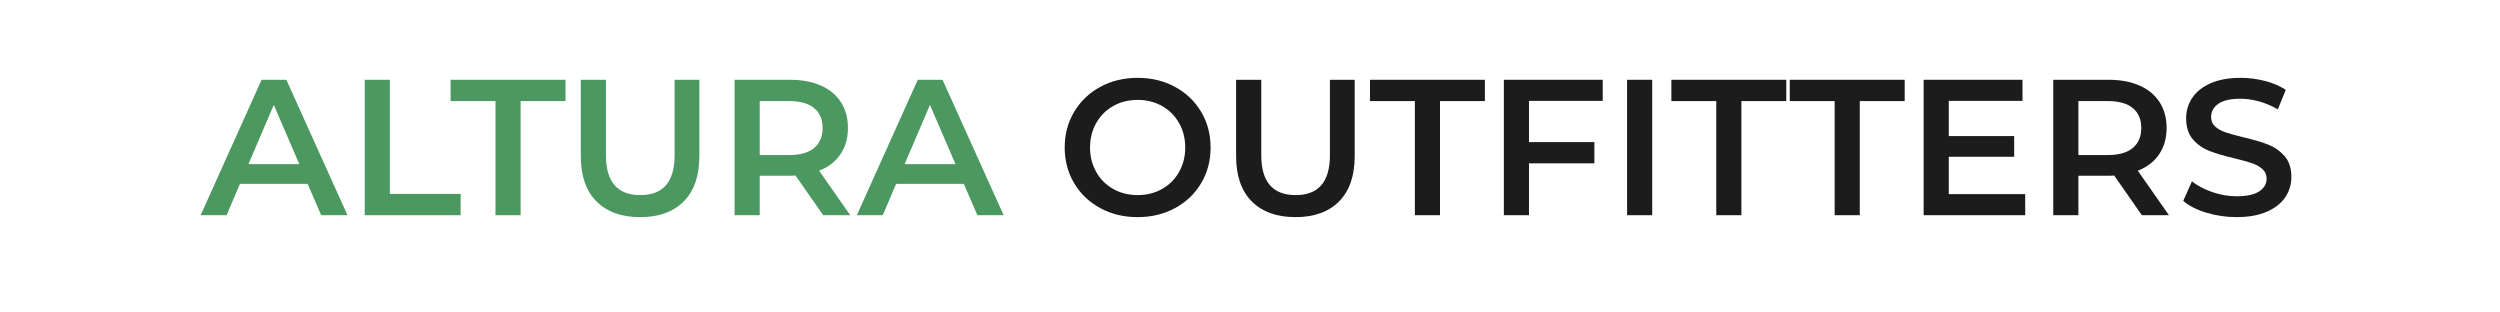 <svg xmlns="http://www.w3.org/2000/svg" xmlns:xlink="http://www.w3.org/1999/xlink" width="1600" zoomAndPan="magnify" viewBox="0 0 1200 150" height="200" preserveAspectRatio="xMidYMid meet" version="1.0"><defs><g/><clipPath id="a4983f79e2"><rect x="0" width="1015" y="0" height="114"/></clipPath></defs><g transform="matrix(1, 0, 0, 1, 92, 16)"><g clip-path="url(#a4983f79e2)"><g fill="#4b9960" fill-opacity="1"><g transform="translate(4.777, 87.299)"><g><path d="M 50.891 -15.047 L 18.391 -15.047 L 11.984 0 L -0.469 0 L 28.781 -65 L 40.672 -65 L 70.016 0 L 57.391 0 Z M 46.891 -24.516 L 34.641 -52.938 L 22.469 -24.516 Z M 46.891 -24.516 "/></g></g></g><g fill="#4b9960" fill-opacity="1"><g transform="translate(74.326, 87.299)"><g><path d="M 8.734 -65 L 20.797 -65 L 20.797 -10.219 L 54.781 -10.219 L 54.781 0 L 8.734 0 Z M 8.734 -65 "/></g></g></g><g fill="#4b9960" fill-opacity="1"><g transform="translate(123.911, 87.299)"><g><path d="M 21.922 -54.781 L 0.375 -54.781 L 0.375 -65 L 55.531 -65 L 55.531 -54.781 L 33.984 -54.781 L 33.984 0 L 21.922 0 Z M 21.922 -54.781 "/></g></g></g><g fill="#4b9960" fill-opacity="1"><g transform="translate(178.603, 87.299)"><g><path d="M 36.672 0.922 C 27.703 0.922 20.707 -1.598 15.688 -6.641 C 10.676 -11.68 8.172 -18.91 8.172 -28.328 L 8.172 -65 L 20.25 -65 L 20.25 -28.781 C 20.25 -16.031 25.754 -9.656 36.766 -9.656 C 47.723 -9.656 53.203 -16.031 53.203 -28.781 L 53.203 -65 L 65.094 -65 L 65.094 -28.328 C 65.094 -18.91 62.598 -11.68 57.609 -6.641 C 52.629 -1.598 45.648 0.922 36.672 0.922 Z M 36.672 0.922 "/></g></g></g><g fill="#4b9960" fill-opacity="1"><g transform="translate(251.866, 87.299)"><g><path d="M 51.266 0 L 37.984 -19.031 C 37.422 -18.969 36.582 -18.938 35.469 -18.938 L 20.797 -18.938 L 20.797 0 L 8.734 0 L 8.734 -65 L 35.469 -65 C 41.102 -65 46.008 -64.07 50.188 -62.219 C 54.363 -60.363 57.566 -57.703 59.797 -54.234 C 62.023 -50.766 63.141 -46.645 63.141 -41.875 C 63.141 -36.988 61.945 -32.781 59.562 -29.25 C 57.188 -25.719 53.77 -23.086 49.312 -21.359 L 64.266 0 Z M 50.984 -41.875 C 50.984 -46.02 49.617 -49.207 46.891 -51.438 C 44.172 -53.664 40.18 -54.781 34.922 -54.781 L 20.797 -54.781 L 20.797 -28.875 L 34.922 -28.875 C 40.18 -28.875 44.172 -30.004 46.891 -32.266 C 49.617 -34.523 50.984 -37.727 50.984 -41.875 Z M 50.984 -41.875 "/></g></g></g><g fill="#4b9960" fill-opacity="1"><g transform="translate(319.744, 87.299)"><g><path d="M 50.891 -15.047 L 18.391 -15.047 L 11.984 0 L -0.469 0 L 28.781 -65 L 40.672 -65 L 70.016 0 L 57.391 0 Z M 46.891 -24.516 L 34.641 -52.938 L 22.469 -24.516 Z M 46.891 -24.516 "/></g></g></g><g fill="#4b9960" fill-opacity="1"><g transform="translate(389.293, 87.299)"><g/></g></g><g fill="#1c1c1c" fill-opacity="1"><g transform="translate(414.974, 87.299)"><g><path d="M 39.094 0.922 C 32.469 0.922 26.492 -0.516 21.172 -3.391 C 15.848 -6.266 11.664 -10.254 8.625 -15.359 C 5.594 -20.473 4.078 -26.188 4.078 -32.5 C 4.078 -38.812 5.594 -44.52 8.625 -49.625 C 11.664 -54.738 15.848 -58.734 21.172 -61.609 C 26.492 -64.492 32.469 -65.938 39.094 -65.938 C 45.719 -65.938 51.691 -64.492 57.016 -61.609 C 62.336 -58.734 66.516 -54.754 69.547 -49.672 C 72.586 -44.598 74.109 -38.875 74.109 -32.5 C 74.109 -26.125 72.586 -20.395 69.547 -15.312 C 66.516 -10.238 62.336 -6.266 57.016 -3.391 C 51.691 -0.516 45.719 0.922 39.094 0.922 Z M 39.094 -9.656 C 43.426 -9.656 47.328 -10.629 50.797 -12.578 C 54.266 -14.523 56.988 -17.25 58.969 -20.75 C 60.945 -24.25 61.938 -28.164 61.938 -32.5 C 61.938 -36.832 60.945 -40.75 58.969 -44.25 C 56.988 -47.75 54.266 -50.473 50.797 -52.422 C 47.328 -54.367 43.426 -55.344 39.094 -55.344 C 34.758 -55.344 30.859 -54.367 27.391 -52.422 C 23.922 -50.473 21.195 -47.75 19.219 -44.25 C 17.238 -40.75 16.25 -36.832 16.25 -32.5 C 16.25 -28.164 17.238 -24.25 19.219 -20.75 C 21.195 -17.25 23.922 -14.523 27.391 -12.578 C 30.859 -10.629 34.758 -9.656 39.094 -9.656 Z M 39.094 -9.656 "/></g></g></g><g fill="#1c1c1c" fill-opacity="1"><g transform="translate(493.159, 87.299)"><g><path d="M 36.672 0.922 C 27.703 0.922 20.707 -1.598 15.688 -6.641 C 10.676 -11.68 8.172 -18.91 8.172 -28.328 L 8.172 -65 L 20.25 -65 L 20.25 -28.781 C 20.25 -16.031 25.754 -9.656 36.766 -9.656 C 47.723 -9.656 53.203 -16.031 53.203 -28.781 L 53.203 -65 L 65.094 -65 L 65.094 -28.328 C 65.094 -18.91 62.598 -11.68 57.609 -6.641 C 52.629 -1.598 45.648 0.922 36.672 0.922 Z M 36.672 0.922 "/></g></g></g><g fill="#1c1c1c" fill-opacity="1"><g transform="translate(565.215, 87.299)"><g><path d="M 21.922 -54.781 L 0.375 -54.781 L 0.375 -65 L 55.531 -65 L 55.531 -54.781 L 33.984 -54.781 L 33.984 0 L 21.922 0 Z M 21.922 -54.781 "/></g></g></g><g fill="#1c1c1c" fill-opacity="1"><g transform="translate(621.115, 87.299)"><g><path d="M 20.797 -54.875 L 20.797 -35.094 L 52.188 -35.094 L 52.188 -24.891 L 20.797 -24.891 L 20.797 0 L 8.734 0 L 8.734 -65 L 56.188 -65 L 56.188 -54.875 Z M 20.797 -54.875 "/></g></g></g><g fill="#1c1c1c" fill-opacity="1"><g transform="translate(680.264, 87.299)"><g><path d="M 8.734 -65 L 20.797 -65 L 20.797 0 L 8.734 0 Z M 8.734 -65 "/></g></g></g><g fill="#1c1c1c" fill-opacity="1"><g transform="translate(709.885, 87.299)"><g><path d="M 21.922 -54.781 L 0.375 -54.781 L 0.375 -65 L 55.531 -65 L 55.531 -54.781 L 33.984 -54.781 L 33.984 0 L 21.922 0 Z M 21.922 -54.781 "/></g></g></g><g fill="#1c1c1c" fill-opacity="1"><g transform="translate(766.713, 87.299)"><g><path d="M 21.922 -54.781 L 0.375 -54.781 L 0.375 -65 L 55.531 -65 L 55.531 -54.781 L 33.984 -54.781 L 33.984 0 L 21.922 0 Z M 21.922 -54.781 "/></g></g></g><g fill="#1c1c1c" fill-opacity="1"><g transform="translate(822.612, 87.299)"><g><path d="M 57.484 -10.125 L 57.484 0 L 8.734 0 L 8.734 -65 L 56.188 -65 L 56.188 -54.875 L 20.797 -54.875 L 20.797 -37.984 L 52.188 -37.984 L 52.188 -28.047 L 20.797 -28.047 L 20.797 -10.125 Z M 57.484 -10.125 "/></g></g></g><g fill="#1c1c1c" fill-opacity="1"><g transform="translate(884.826, 87.299)"><g><path d="M 51.266 0 L 37.984 -19.031 C 37.422 -18.969 36.582 -18.938 35.469 -18.938 L 20.797 -18.938 L 20.797 0 L 8.734 0 L 8.734 -65 L 35.469 -65 C 41.102 -65 46.008 -64.07 50.188 -62.219 C 54.363 -60.363 57.566 -57.703 59.797 -54.234 C 62.023 -50.766 63.141 -46.645 63.141 -41.875 C 63.141 -36.988 61.945 -32.781 59.562 -29.25 C 57.188 -25.719 53.77 -23.086 49.312 -21.359 L 64.266 0 Z M 50.984 -41.875 C 50.984 -46.02 49.617 -49.207 46.891 -51.438 C 44.172 -53.664 40.18 -54.781 34.922 -54.781 L 20.797 -54.781 L 20.797 -28.875 L 34.922 -28.875 C 40.18 -28.875 44.172 -30.004 46.891 -32.266 C 49.617 -34.523 50.984 -37.727 50.984 -41.875 Z M 50.984 -41.875 "/></g></g></g><g fill="#1c1c1c" fill-opacity="1"><g transform="translate(952.703, 87.299)"><g><path d="M 28.875 0.922 C 23.863 0.922 19.02 0.211 14.344 -1.203 C 9.664 -2.629 5.969 -4.52 3.25 -6.875 L 7.422 -16.25 C 10.086 -14.145 13.352 -12.426 17.219 -11.094 C 21.094 -9.758 24.977 -9.094 28.875 -9.094 C 33.707 -9.094 37.312 -9.867 39.688 -11.422 C 42.07 -12.973 43.266 -15.016 43.266 -17.547 C 43.266 -19.41 42.598 -20.941 41.266 -22.141 C 39.941 -23.348 38.258 -24.289 36.219 -24.969 C 34.176 -25.656 31.391 -26.43 27.859 -27.297 C 22.898 -28.473 18.891 -29.648 15.828 -30.828 C 12.766 -32.004 10.133 -33.844 7.938 -36.344 C 5.738 -38.852 4.641 -42.242 4.641 -46.516 C 4.641 -50.109 5.613 -53.375 7.562 -56.312 C 9.52 -59.258 12.461 -61.598 16.391 -63.328 C 20.316 -65.066 25.129 -65.938 30.828 -65.938 C 34.785 -65.938 38.68 -65.438 42.516 -64.438 C 46.359 -63.445 49.676 -62.023 52.469 -60.172 L 48.656 -50.797 C 45.812 -52.461 42.836 -53.727 39.734 -54.594 C 36.641 -55.469 33.641 -55.906 30.734 -55.906 C 25.973 -55.906 22.43 -55.098 20.109 -53.484 C 17.785 -51.879 16.625 -49.742 16.625 -47.078 C 16.625 -45.223 17.285 -43.707 18.609 -42.531 C 19.941 -41.352 21.629 -40.422 23.672 -39.734 C 25.723 -39.055 28.508 -38.285 32.031 -37.422 C 36.863 -36.305 40.828 -35.145 43.922 -33.938 C 47.016 -32.727 49.66 -30.883 51.859 -28.406 C 54.055 -25.938 55.156 -22.598 55.156 -18.391 C 55.156 -14.797 54.18 -11.539 52.234 -8.625 C 50.285 -5.719 47.328 -3.398 43.359 -1.672 C 39.398 0.055 34.57 0.922 28.875 0.922 Z M 28.875 0.922 "/></g></g></g></g></g></svg>